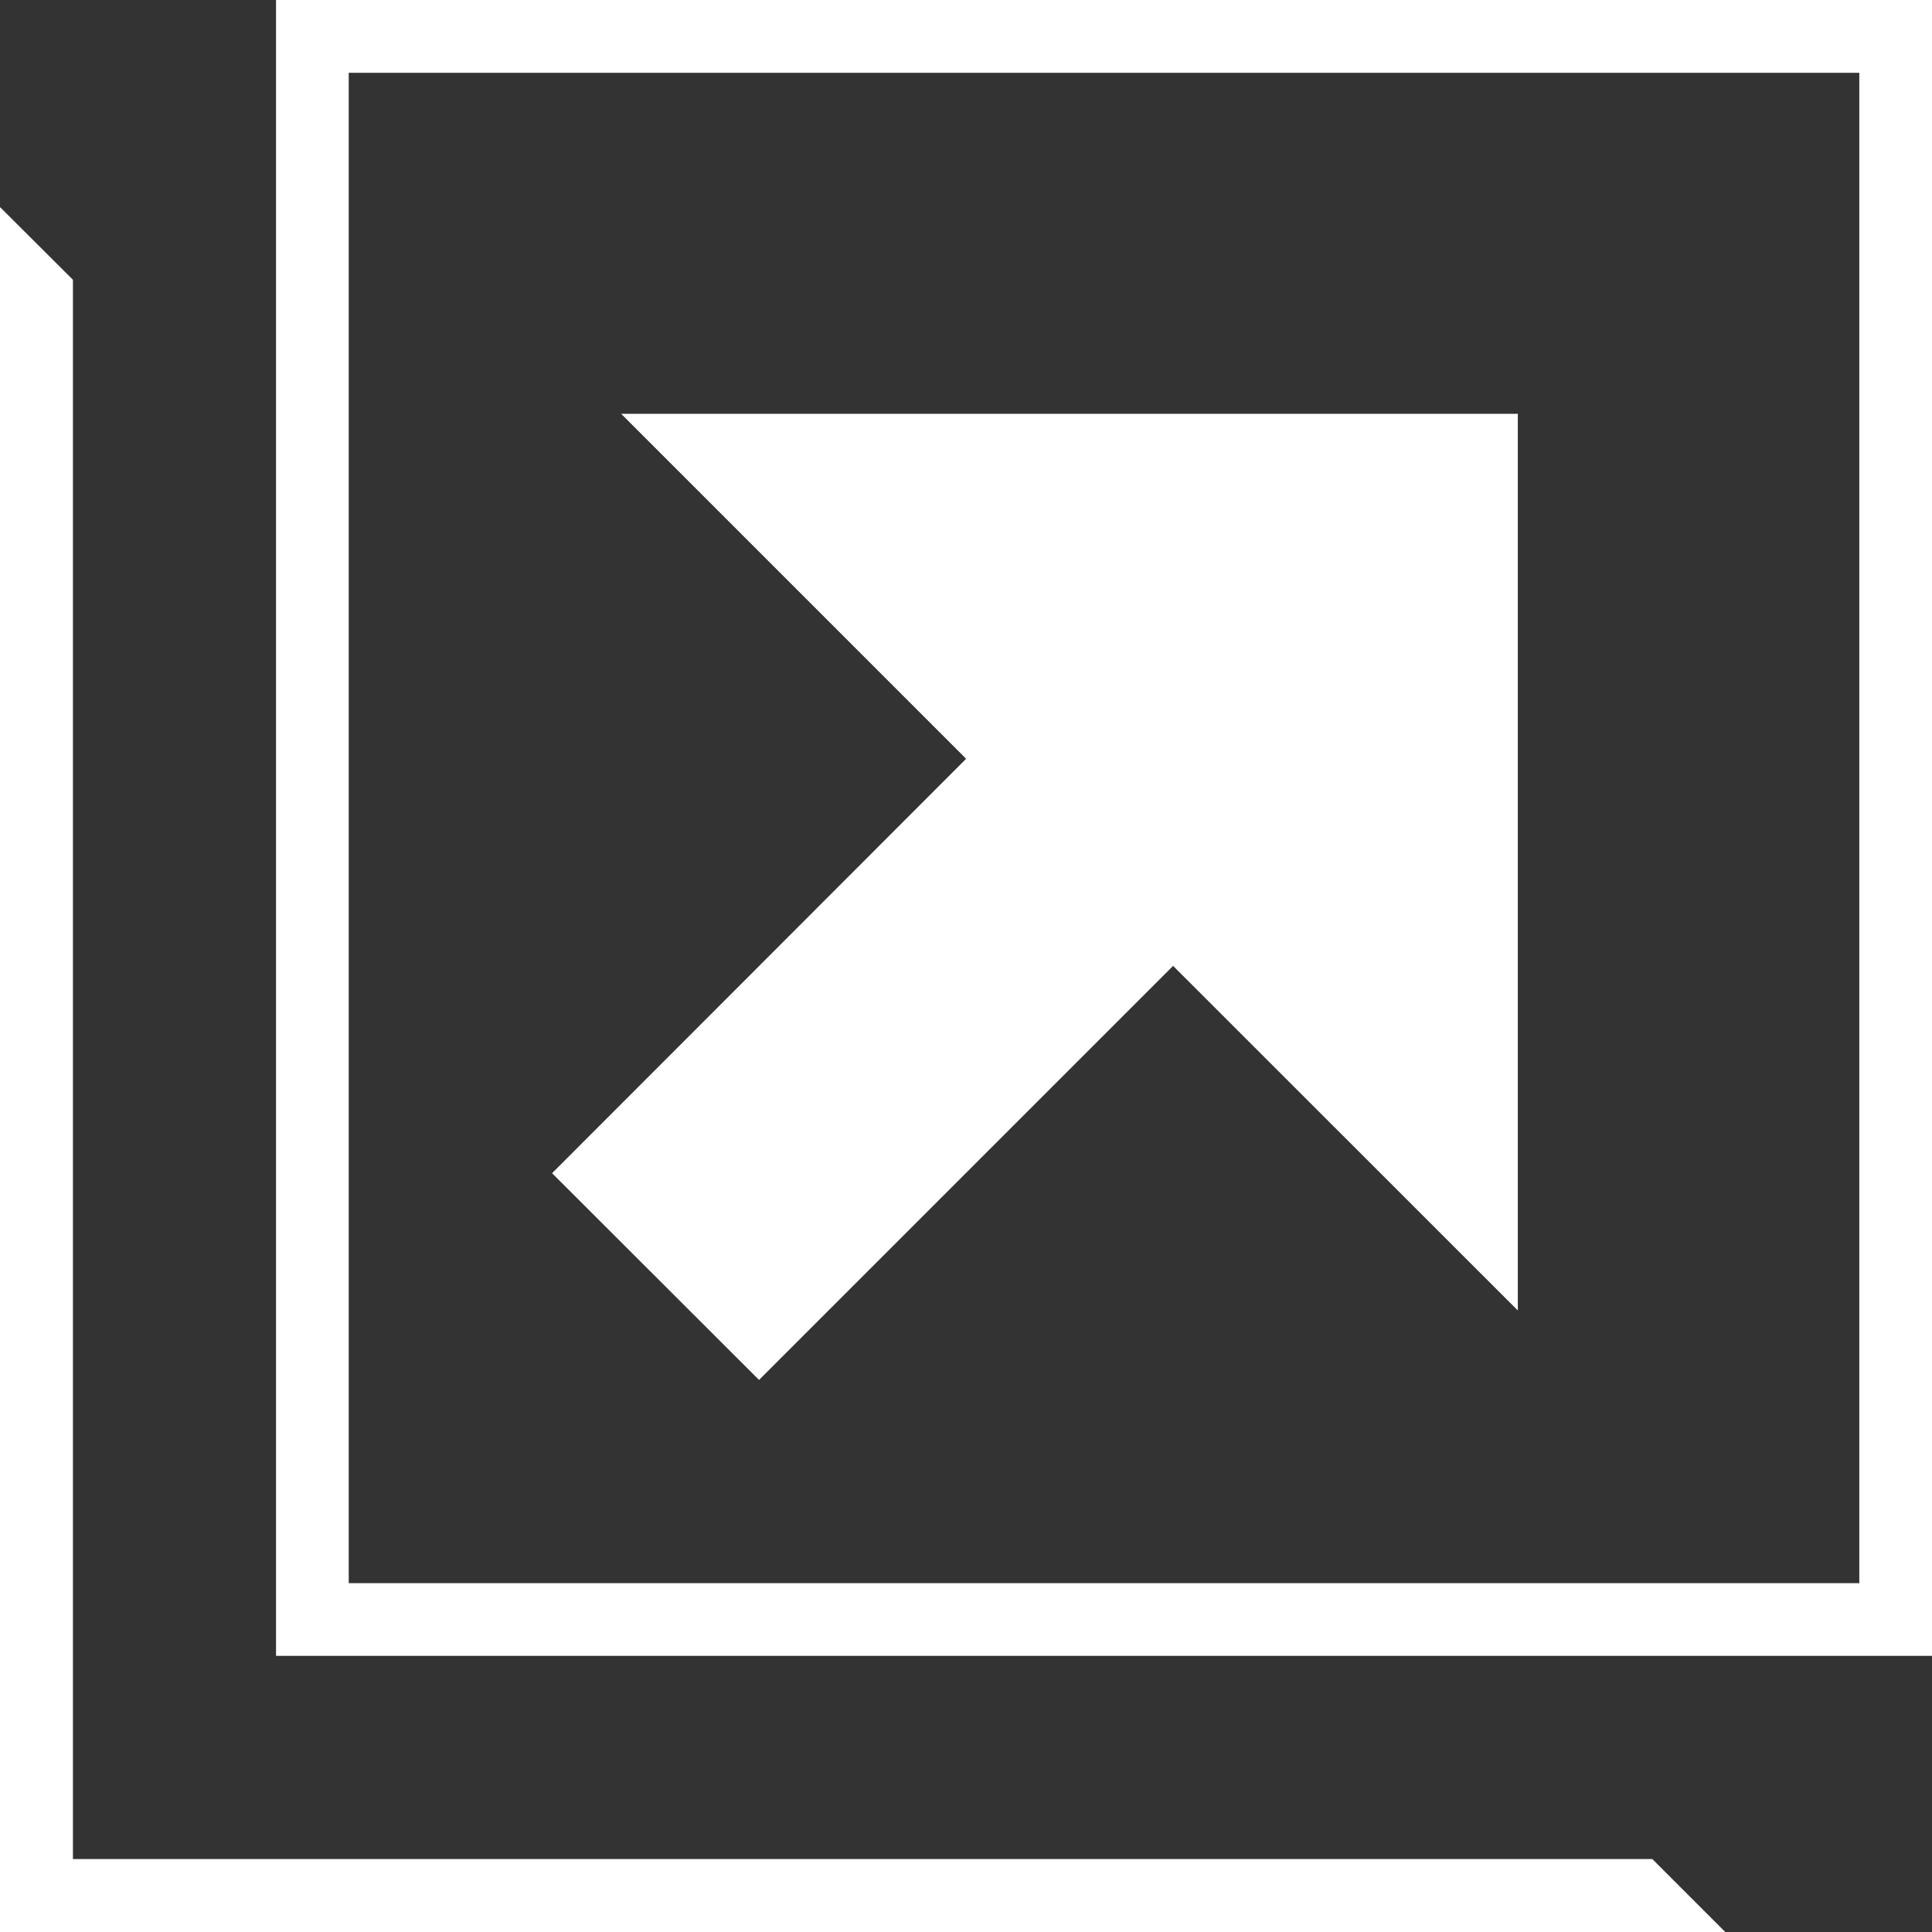 <?xml version="1.0" encoding="utf-8"?>
<!-- Generator: Adobe Illustrator 15.1.0, SVG Export Plug-In . SVG Version: 6.00 Build 0)  -->
<!DOCTYPE svg PUBLIC "-//W3C//DTD SVG 1.1//EN" "http://www.w3.org/Graphics/SVG/1.1/DTD/svg11.dtd">
<svg version="1.1" id="window" xmlns="http://www.w3.org/2000/svg" xmlns:xlink="http://www.w3.org/1999/xlink" x="0px" y="0px"
	 width="16px" height="16px" viewBox="0 0 16 16" enable-background="new 0 0 16 16" xml:space="preserve">
<rect x="0" y="0" width="16" height="16" fill="#333333" stroke="none"/>
<path fill="#FFFFFF" d="M2.286,0v13.713H16V0H2.286z M15.396,13.111H2.888V0.603h12.51v12.51h-0.002V13.111z M0.604,15.396V2.317
	L0,1.715V16h14.288l-0.604-0.604H0.604L0.604,15.396z"/>
<path fill="#FFFFFF" d="M5.144,3.427l2.857,2.857L4.572,9.716l1.714,1.712l3.429-3.429l2.855,2.854V3.427H5.144L5.144,3.427z"/>
</svg>
